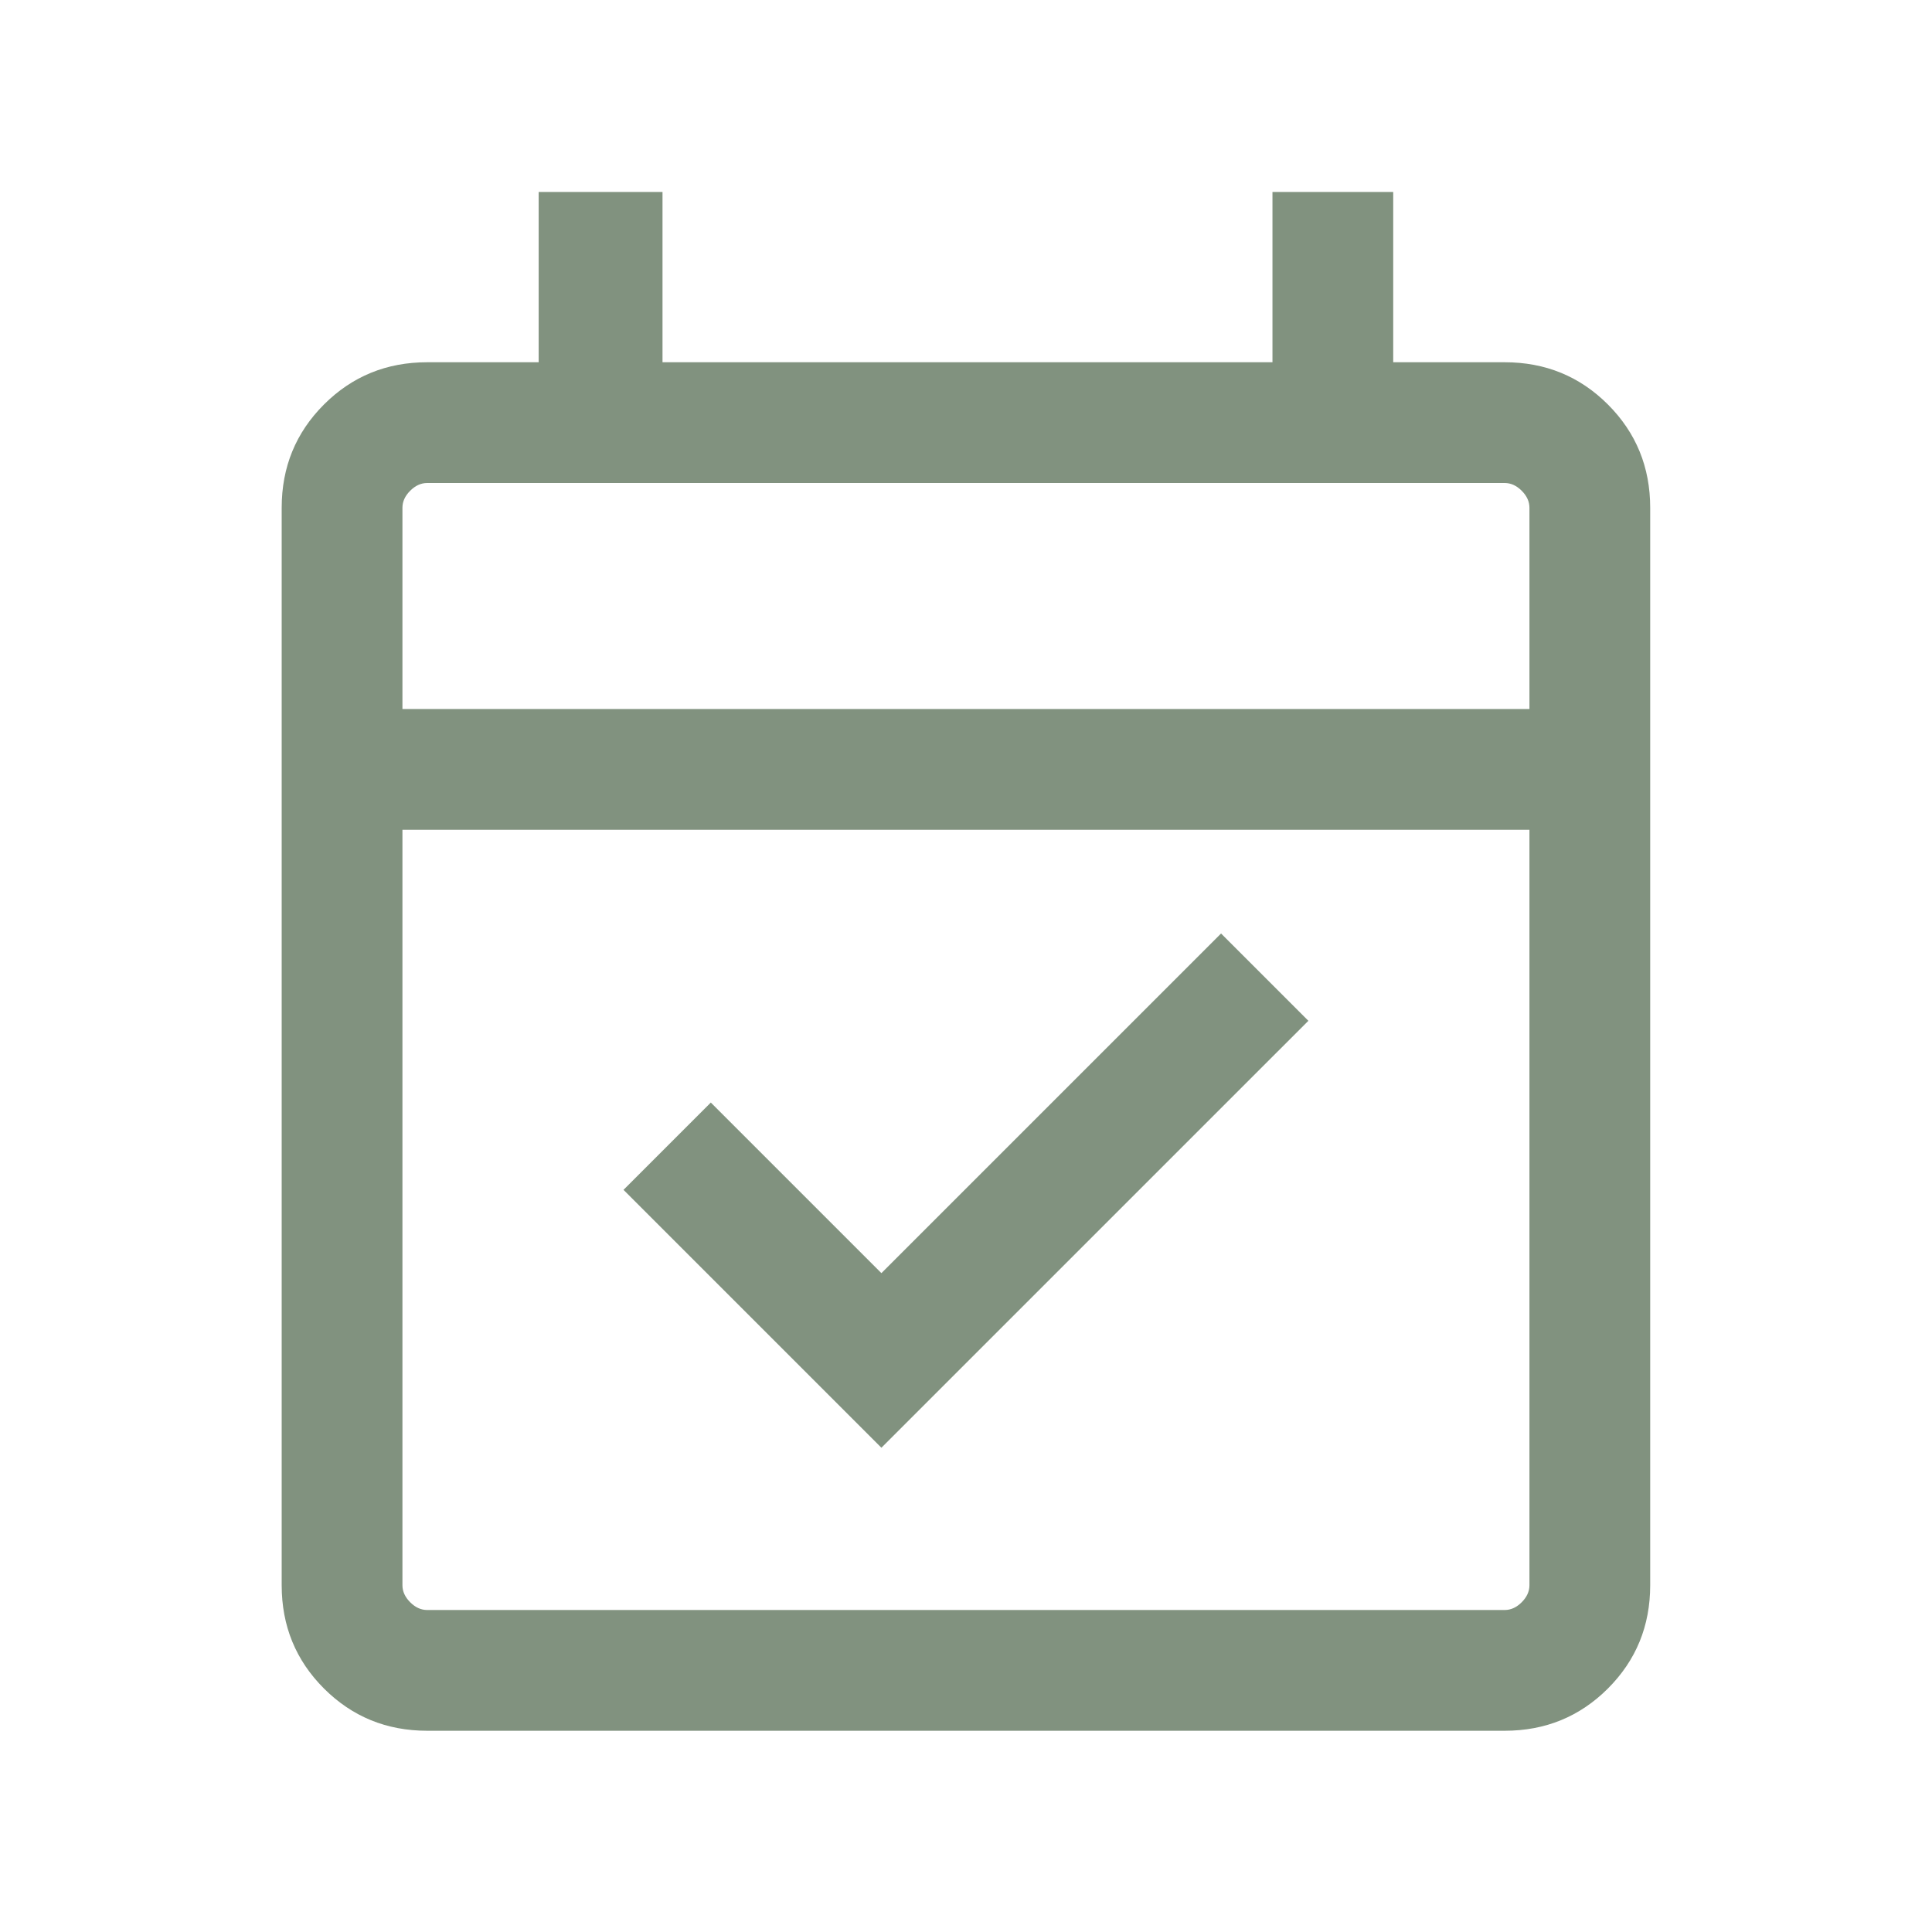 <svg width="80" height="80" viewBox="0 0 80 80" fill="none" xmlns="http://www.w3.org/2000/svg">
<path d="M36.497 59.948L25.818 49.269L29.433 45.654L36.497 52.718L50.562 38.654L54.177 42.269L36.497 59.948ZM17.69 71.667C16.006 71.667 14.581 71.083 13.414 69.917C12.247 68.75 11.664 67.325 11.664 65.641V21.026C11.664 19.342 12.247 17.917 13.414 16.75C14.581 15.583 16.006 15 17.69 15H22.305V7.949H27.433V15H52.69V7.949H57.69V15H62.305C63.989 15 65.414 15.583 66.581 16.75C67.747 17.917 68.331 19.342 68.331 21.026V65.641C68.331 67.325 67.747 68.75 66.581 69.917C65.414 71.083 63.989 71.667 62.305 71.667H17.69ZM17.69 66.667H62.305C62.562 66.667 62.797 66.56 63.01 66.346C63.224 66.132 63.331 65.897 63.331 65.641V34.359H16.664V65.641C16.664 65.897 16.771 66.132 16.985 66.346C17.198 66.56 17.433 66.667 17.69 66.667ZM16.664 29.359H63.331V21.026C63.331 20.769 63.224 20.534 63.01 20.321C62.797 20.107 62.562 20 62.305 20H17.69C17.433 20 17.198 20.107 16.985 20.321C16.771 20.534 16.664 20.769 16.664 21.026V29.359Z" fill="#81927F"/>
</svg>
